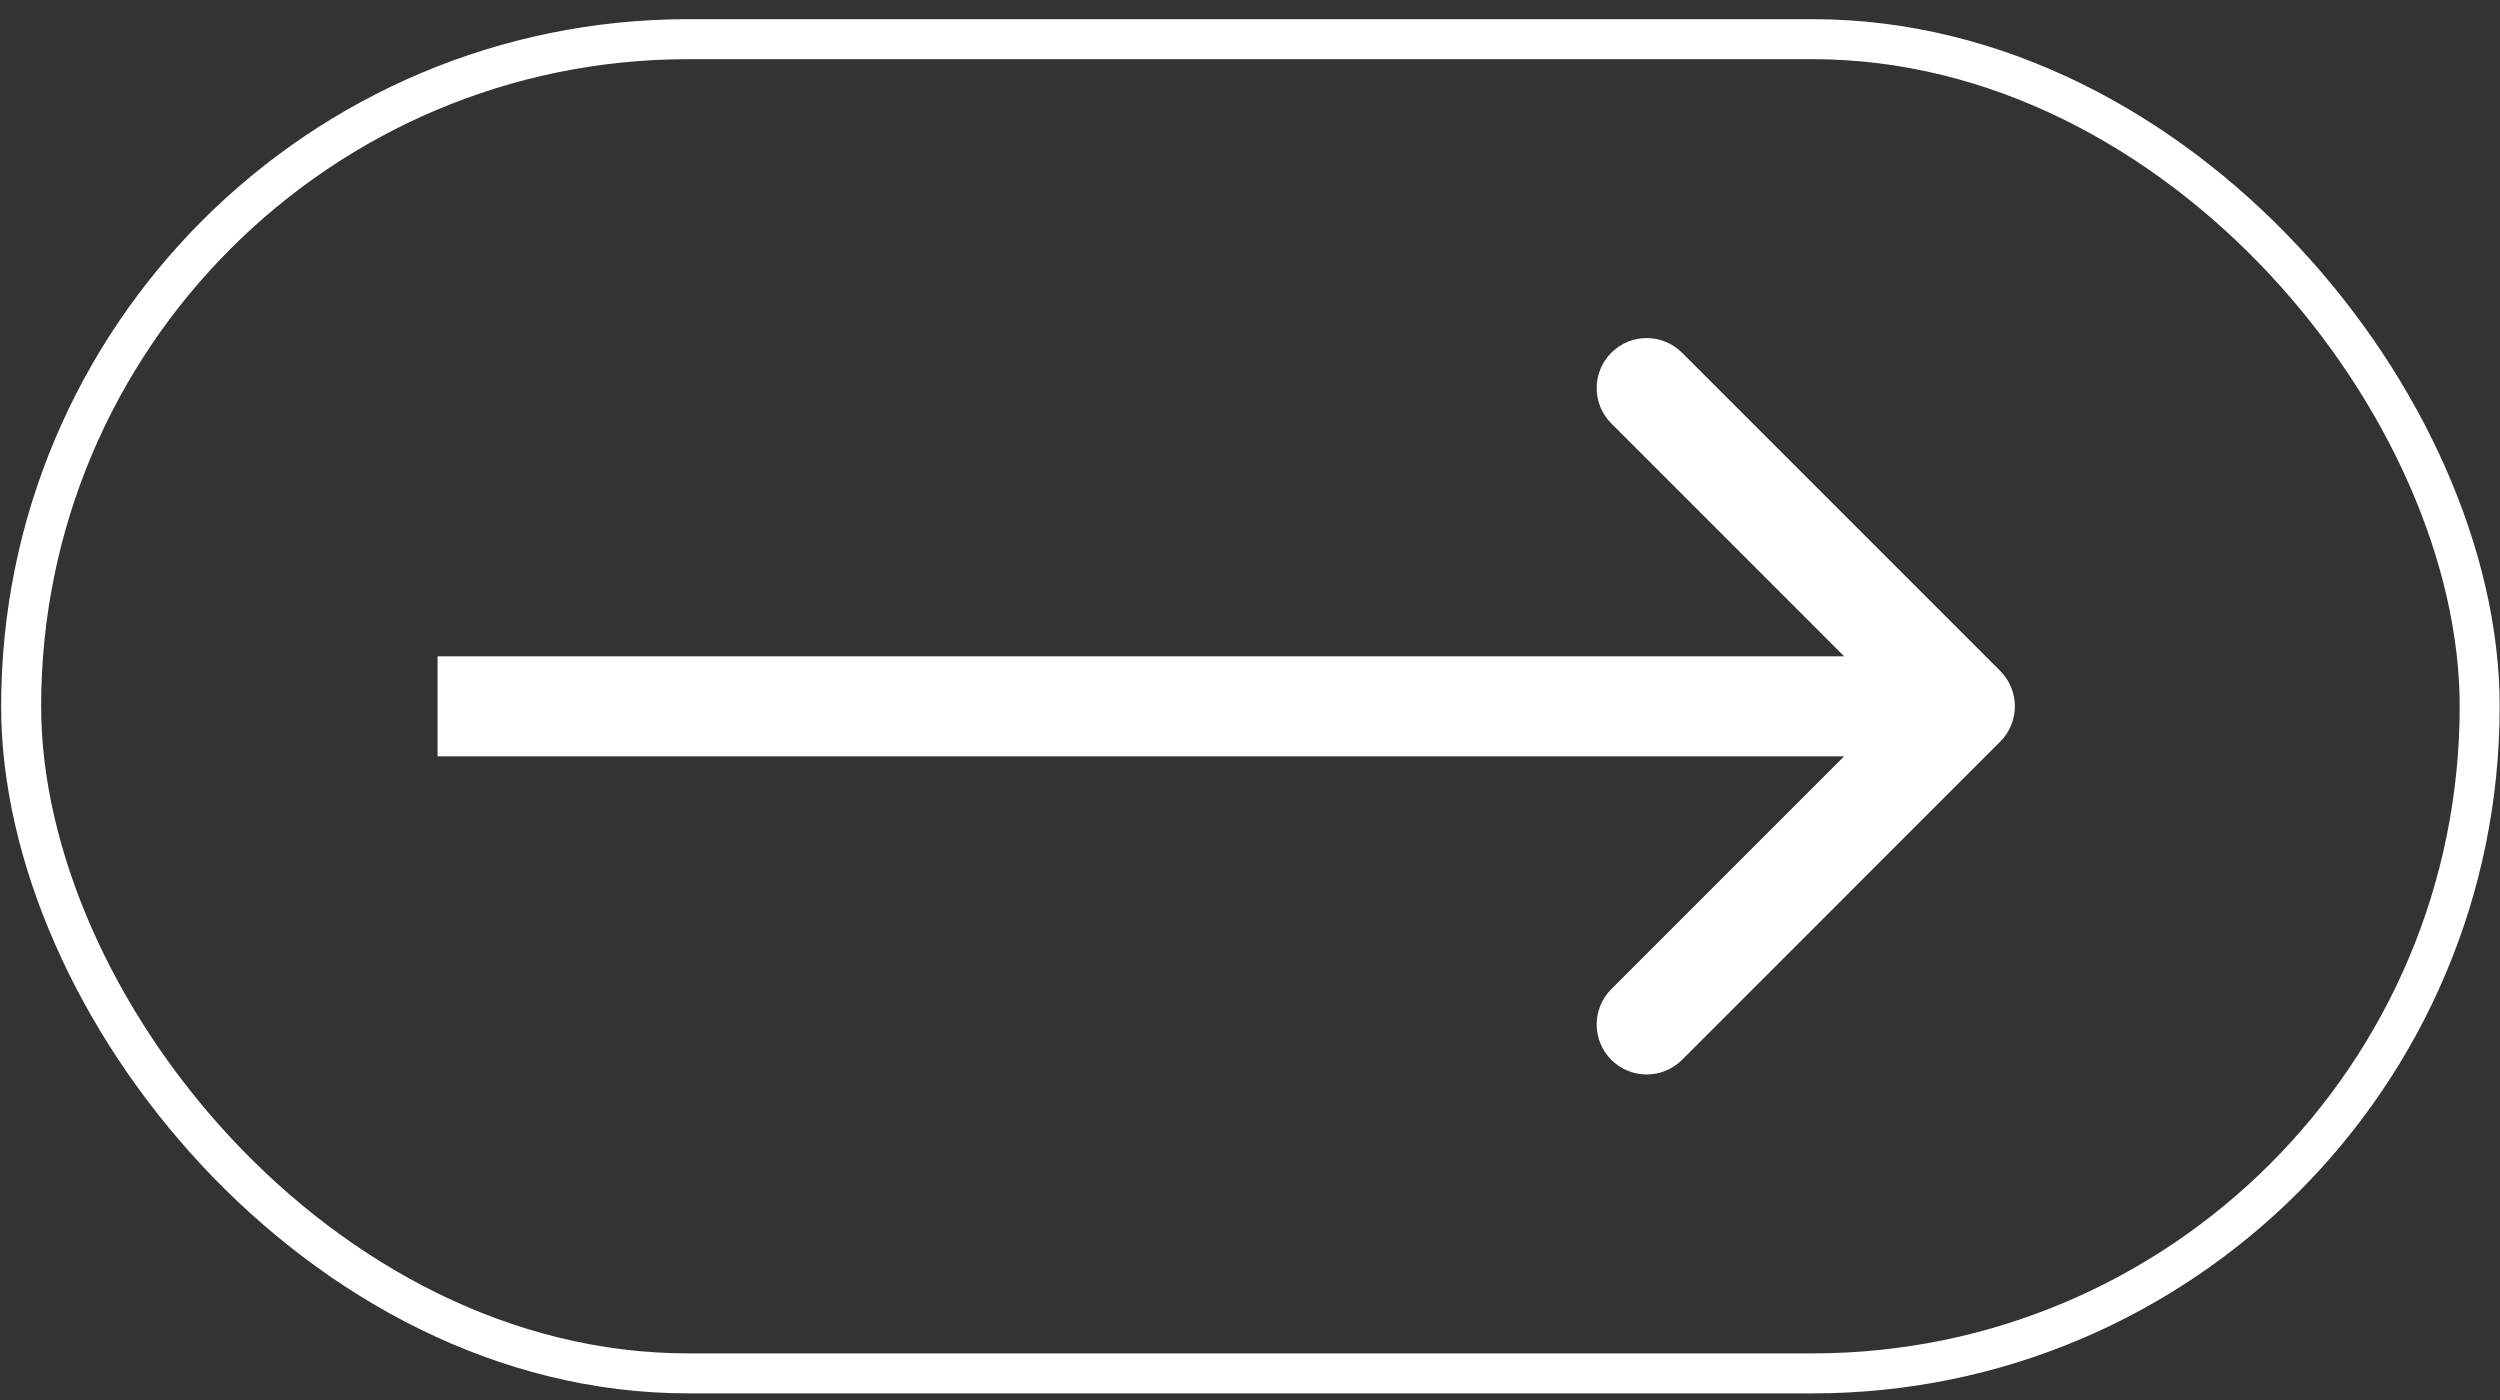 <?xml version="1.0" encoding="UTF-8"?> <svg xmlns="http://www.w3.org/2000/svg" width="125" height="70" viewBox="0 0 125 70" fill="none"><rect x="0" y="0" width="125" height="70" fill="#333333" stroke="none"/> <rect x="1.057" y="1.959" width="122.927" height="66.71" rx="33.355" stroke="white" stroke-width="2"></rect> <path d="M100.011 37.082C100.988 36.106 100.988 34.523 100.011 33.547L84.102 17.637C83.125 16.66 81.542 16.66 80.566 17.637C79.59 18.613 79.59 20.196 80.566 21.172L94.708 35.315L80.566 49.457C79.59 50.433 79.59 52.016 80.566 52.992C81.542 53.968 83.125 53.968 84.102 52.992L100.011 37.082ZM21.878 37.815H98.244V32.815H21.878V37.815Z" fill="white"></path> </svg> 